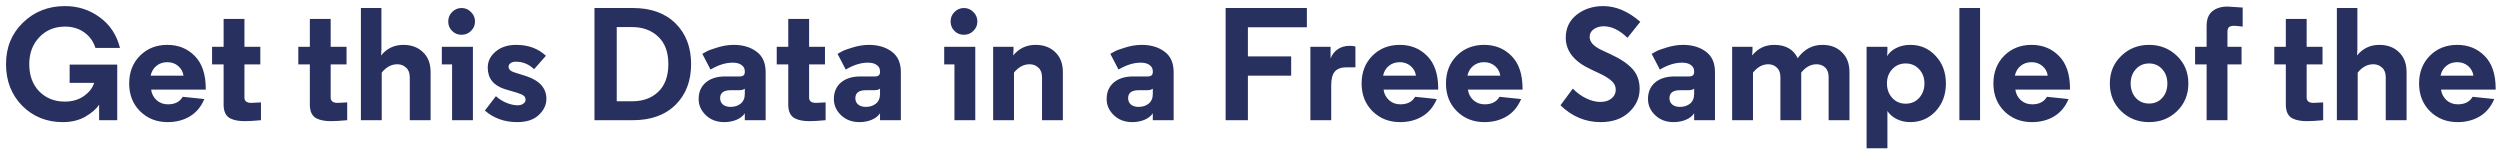 <svg width="312" height="19" viewBox="0 0 312 19" fill="none" xmlns="http://www.w3.org/2000/svg">
<path d="M7.851 15.24C5.825 15.24 4.131 14.56 2.771 13.2C1.425 11.827 0.751 10.093 0.751 8C0.751 5.907 1.458 4.18 2.871 2.82C4.285 1.447 6.031 0.76 8.111 0.76C9.738 0.76 11.185 1.227 12.451 2.16C13.731 3.093 14.571 4.367 14.971 5.98H11.911C11.645 5.153 11.178 4.507 10.511 4.04C9.845 3.56 9.045 3.32 8.111 3.32C6.805 3.32 5.731 3.767 4.891 4.66C4.065 5.54 3.651 6.653 3.651 8C3.651 9.427 4.071 10.567 4.911 11.42C5.751 12.26 6.811 12.68 8.091 12.68C9.011 12.68 9.798 12.453 10.451 12C11.118 11.533 11.551 10.98 11.751 10.34H8.691V8.06H14.631V15H12.371V13.06C12.025 13.593 11.451 14.093 10.651 14.56C9.851 15.013 8.918 15.24 7.851 15.24ZM25.68 11.08V11.18H18.86C18.927 11.7 19.153 12.14 19.54 12.5C19.927 12.847 20.4 13.02 20.96 13.02C21.827 13.02 22.44 12.707 22.8 12.08L25.5 12.36C25.1 13.32 24.5 14.04 23.7 14.52C22.9 15 21.973 15.24 20.92 15.24C19.547 15.24 18.4 14.787 17.48 13.88C16.573 12.973 16.12 11.82 16.12 10.42C16.12 9.02 16.567 7.867 17.46 6.96C18.367 6.053 19.507 5.6 20.88 5.6C22.253 5.6 23.393 6.06 24.3 6.98C25.22 7.9 25.68 9.267 25.68 11.08ZM22.24 8.24C21.867 7.92 21.413 7.76 20.88 7.76C20.347 7.76 19.893 7.913 19.52 8.22C19.147 8.527 18.907 8.933 18.8 9.44H22.9C22.833 8.96 22.613 8.56 22.24 8.24ZM27.907 2.36H30.507V5.84H32.487V8.04H30.507V12.18C30.507 12.62 30.794 12.84 31.367 12.84L32.567 12.78V15C31.727 15.08 31.054 15.12 30.547 15.12C30.174 15.12 29.847 15.093 29.567 15.04C29.301 15 29.027 14.913 28.747 14.78C28.481 14.647 28.274 14.44 28.127 14.16C27.981 13.867 27.907 13.5 27.907 13.06V8.04H26.467V5.84H27.907V2.36ZM38.669 2.36H41.269V5.84H43.249V8.04H41.269V12.18C41.269 12.62 41.556 12.84 42.129 12.84L43.329 12.78V15C42.489 15.08 41.816 15.12 41.309 15.12C40.936 15.12 40.609 15.093 40.329 15.04C40.062 15 39.789 14.913 39.509 14.78C39.242 14.647 39.036 14.44 38.889 14.16C38.742 13.867 38.669 13.5 38.669 13.06V8.04H37.229V5.84H38.669V2.36ZM47.56 6.92C48.28 6.04 49.207 5.6 50.34 5.6C51.353 5.6 52.173 5.907 52.8 6.52C53.427 7.12 53.74 7.947 53.74 9V15H51.14V9.66C51.14 9.113 50.987 8.707 50.68 8.44C50.387 8.16 50.02 8.02 49.58 8.02C48.847 8.02 48.2 8.367 47.64 9.06V15H45.04V1H47.6V6.2L47.56 6.92ZM59.02 5.84V15H56.42V8.04H55.14V5.84H59.02ZM56.42 3.86C56.1 3.54 55.94 3.147 55.94 2.68C55.94 2.213 56.1 1.82 56.42 1.5C56.753 1.167 57.146 1 57.6 1C58.066 1 58.46 1.167 58.78 1.5C59.113 1.82 59.28 2.213 59.28 2.68C59.28 3.147 59.113 3.54 58.78 3.86C58.46 4.18 58.066 4.34 57.6 4.34C57.133 4.34 56.74 4.18 56.42 3.86ZM68.131 6.96L66.651 8.64C66.011 8.013 65.257 7.7 64.391 7.7C64.084 7.7 63.851 7.767 63.691 7.9C63.544 8.02 63.471 8.16 63.471 8.32C63.471 8.64 63.697 8.873 64.151 9.02L65.671 9.5C67.351 10.06 68.191 11.007 68.191 12.34C68.191 13.087 67.871 13.76 67.231 14.36C66.604 14.947 65.711 15.24 64.551 15.24C62.964 15.24 61.617 14.76 60.511 13.8L61.891 12C62.224 12.32 62.651 12.593 63.171 12.82C63.691 13.033 64.164 13.14 64.591 13.14C64.884 13.14 65.124 13.073 65.311 12.94C65.498 12.807 65.591 12.647 65.591 12.46C65.591 12.233 65.511 12.06 65.351 11.94C65.204 11.82 64.938 11.7 64.551 11.58L62.991 11.12C61.578 10.667 60.871 9.773 60.871 8.44C60.871 7.653 61.197 6.987 61.851 6.44C62.504 5.88 63.364 5.6 64.431 5.6C65.924 5.6 67.157 6.053 68.131 6.96ZM84.308 2.92C85.602 4.2 86.249 5.893 86.249 8C86.249 10.107 85.602 11.8 84.308 13.08C83.015 14.36 81.242 15 78.989 15H74.189V1H78.989C81.242 1 83.015 1.64 84.308 2.92ZM83.409 8C83.409 6.507 82.989 5.367 82.148 4.58C81.308 3.78 80.222 3.38 78.888 3.38H76.969V12.64H78.888C80.235 12.64 81.322 12.247 82.148 11.46C82.989 10.66 83.409 9.507 83.409 8ZM91.172 13.34C91.679 13.34 92.099 13.207 92.432 12.94C92.779 12.66 92.952 12.253 92.952 11.72V11.06C92.819 11.193 92.552 11.26 92.152 11.26H91.172C90.305 11.26 89.872 11.593 89.872 12.26C89.872 12.58 89.985 12.84 90.212 13.04C90.452 13.24 90.772 13.34 91.172 13.34ZM92.952 9V8.9C92.952 8.567 92.819 8.307 92.552 8.12C92.299 7.92 91.925 7.82 91.432 7.82C90.565 7.82 89.645 8.107 88.672 8.68L87.652 6.72C87.785 6.64 87.965 6.54 88.192 6.42C88.419 6.287 88.872 6.12 89.552 5.92C90.245 5.707 90.919 5.6 91.572 5.6C92.705 5.6 93.652 5.88 94.412 6.44C95.172 7 95.552 7.847 95.552 8.98V15H92.952V14.14C92.725 14.487 92.372 14.76 91.892 14.96C91.425 15.147 90.925 15.24 90.392 15.24C89.459 15.24 88.692 14.953 88.092 14.38C87.492 13.807 87.192 13.133 87.192 12.36C87.192 11.493 87.485 10.807 88.072 10.3C88.672 9.793 89.485 9.54 90.512 9.54H92.312C92.739 9.54 92.952 9.36 92.952 9ZM98.376 2.36H100.976V5.84H102.956V8.04H100.976V12.18C100.976 12.62 101.263 12.84 101.836 12.84L103.036 12.78V15C102.196 15.08 101.523 15.12 101.016 15.12C100.643 15.12 100.316 15.093 100.036 15.04C99.769 15 99.496 14.913 99.216 14.78C98.95 14.647 98.743 14.44 98.596 14.16C98.45 13.867 98.376 13.5 98.376 13.06V8.04H96.936V5.84H98.376V2.36ZM108.047 13.34C108.554 13.34 108.974 13.207 109.307 12.94C109.654 12.66 109.827 12.253 109.827 11.72V11.06C109.694 11.193 109.427 11.26 109.027 11.26H108.047C107.18 11.26 106.747 11.593 106.747 12.26C106.747 12.58 106.86 12.84 107.087 13.04C107.327 13.24 107.647 13.34 108.047 13.34ZM109.827 9V8.9C109.827 8.567 109.694 8.307 109.427 8.12C109.174 7.92 108.8 7.82 108.307 7.82C107.44 7.82 106.52 8.107 105.547 8.68L104.527 6.72C104.66 6.64 104.84 6.54 105.067 6.42C105.294 6.287 105.747 6.12 106.427 5.92C107.12 5.707 107.794 5.6 108.447 5.6C109.58 5.6 110.527 5.88 111.287 6.44C112.047 7 112.427 7.847 112.427 8.98V15H109.827V14.14C109.6 14.487 109.247 14.76 108.767 14.96C108.3 15.147 107.8 15.24 107.267 15.24C106.334 15.24 105.567 14.953 104.967 14.38C104.367 13.807 104.067 13.133 104.067 12.36C104.067 11.493 104.36 10.807 104.947 10.3C105.547 9.793 106.36 9.54 107.387 9.54H109.187C109.614 9.54 109.827 9.36 109.827 9ZM121.715 5.84V15H119.115V8.04H117.835V5.84H121.715ZM119.115 3.86C118.795 3.54 118.635 3.147 118.635 2.68C118.635 2.213 118.795 1.82 119.115 1.5C119.448 1.167 119.842 1 120.295 1C120.762 1 121.155 1.167 121.475 1.5C121.808 1.82 121.975 2.213 121.975 2.68C121.975 3.147 121.808 3.54 121.475 3.86C121.155 4.18 120.762 4.34 120.295 4.34C119.828 4.34 119.435 4.18 119.115 3.86ZM126.446 6.92C127.166 6.04 128.1 5.6 129.246 5.6C130.26 5.6 131.08 5.907 131.706 6.52C132.333 7.12 132.646 7.947 132.646 9V15H130.046V9.66C130.046 9.113 129.893 8.707 129.586 8.44C129.293 8.16 128.926 8.02 128.486 8.02C127.753 8.02 127.106 8.367 126.546 9.06V15H123.946V5.84H126.486V6.2L126.446 6.92ZM142.09 13.34C142.597 13.34 143.017 13.207 143.35 12.94C143.697 12.66 143.87 12.253 143.87 11.72V11.06C143.737 11.193 143.47 11.26 143.07 11.26H142.09C141.223 11.26 140.79 11.593 140.79 12.26C140.79 12.58 140.903 12.84 141.13 13.04C141.37 13.24 141.69 13.34 142.09 13.34ZM143.87 9V8.9C143.87 8.567 143.737 8.307 143.47 8.12C143.217 7.92 142.843 7.82 142.35 7.82C141.483 7.82 140.563 8.107 139.59 8.68L138.57 6.72C138.703 6.64 138.883 6.54 139.11 6.42C139.337 6.287 139.79 6.12 140.47 5.92C141.163 5.707 141.837 5.6 142.49 5.6C143.623 5.6 144.57 5.88 145.33 6.44C146.09 7 146.47 7.847 146.47 8.98V15H143.87V14.14C143.643 14.487 143.29 14.76 142.81 14.96C142.343 15.147 141.843 15.24 141.31 15.24C140.377 15.24 139.61 14.953 139.01 14.38C138.41 13.807 138.11 13.133 138.11 12.36C138.11 11.493 138.403 10.807 138.99 10.3C139.59 9.793 140.403 9.54 141.43 9.54H143.23C143.657 9.54 143.87 9.36 143.87 9ZM161.138 9.44H155.738V15H152.958V1H163.098V3.4H155.738V7.04H161.138V9.44ZM169.156 5.8V8.4H168.056C167.389 8.4 166.903 8.573 166.596 8.92C166.289 9.267 166.136 9.833 166.136 10.62V15H163.536V5.84H166.056V7.3C166.243 6.807 166.543 6.42 166.956 6.14C167.369 5.86 167.863 5.72 168.436 5.72C168.703 5.72 168.943 5.747 169.156 5.8ZM179.489 11.08V11.18H172.669C172.735 11.7 172.962 12.14 173.349 12.5C173.735 12.847 174.209 13.02 174.769 13.02C175.635 13.02 176.249 12.707 176.609 12.08L179.309 12.36C178.909 13.32 178.309 14.04 177.509 14.52C176.709 15 175.782 15.24 174.729 15.24C173.355 15.24 172.209 14.787 171.289 13.88C170.382 12.973 169.929 11.82 169.929 10.42C169.929 9.02 170.375 7.867 171.269 6.96C172.175 6.053 173.315 5.6 174.689 5.6C176.062 5.6 177.202 6.06 178.109 6.98C179.029 7.9 179.489 9.267 179.489 11.08ZM176.049 8.24C175.675 7.92 175.222 7.76 174.689 7.76C174.155 7.76 173.702 7.913 173.329 8.22C172.955 8.527 172.715 8.933 172.609 9.44H176.709C176.642 8.96 176.422 8.56 176.049 8.24ZM190.016 11.08V11.18H183.196C183.263 11.7 183.489 12.14 183.876 12.5C184.263 12.847 184.736 13.02 185.296 13.02C186.163 13.02 186.776 12.707 187.136 12.08L189.836 12.36C189.436 13.32 188.836 14.04 188.036 14.52C187.236 15 186.309 15.24 185.256 15.24C183.883 15.24 182.736 14.787 181.816 13.88C180.909 12.973 180.456 11.82 180.456 10.42C180.456 9.02 180.903 7.867 181.796 6.96C182.703 6.053 183.843 5.6 185.216 5.6C186.589 5.6 187.729 6.06 188.636 6.98C189.556 7.9 190.016 9.267 190.016 11.08ZM186.576 8.24C186.203 7.92 185.749 7.76 185.216 7.76C184.683 7.76 184.229 7.913 183.856 8.22C183.483 8.527 183.243 8.933 183.136 9.44H187.236C187.169 8.96 186.949 8.56 186.576 8.24ZM204.707 2.72L203.107 4.72C202.121 3.76 201.134 3.28 200.147 3.28C199.667 3.28 199.254 3.4 198.907 3.64C198.561 3.88 198.387 4.2 198.387 4.6C198.387 5.24 198.894 5.793 199.907 6.26L201.067 6.8C202.267 7.36 203.161 7.967 203.747 8.62C204.334 9.273 204.627 10.1 204.627 11.1C204.627 12.22 204.181 13.193 203.287 14.02C202.407 14.833 201.234 15.24 199.767 15.24C197.861 15.24 196.187 14.54 194.747 13.14L196.287 11.06C196.794 11.58 197.354 11.987 197.967 12.28C198.581 12.573 199.161 12.72 199.707 12.72C200.294 12.72 200.761 12.58 201.107 12.3C201.467 12.007 201.647 11.64 201.647 11.2C201.647 10.76 201.467 10.387 201.107 10.08C200.761 9.76 200.207 9.427 199.447 9.08L198.467 8.62C196.427 7.66 195.407 6.353 195.407 4.7C195.407 3.513 195.861 2.56 196.767 1.84C197.687 1.12 198.794 0.76 200.087 0.76C201.661 0.76 203.201 1.413 204.707 2.72ZM209.649 13.34C210.155 13.34 210.575 13.207 210.909 12.94C211.255 12.66 211.429 12.253 211.429 11.72V11.06C211.295 11.193 211.029 11.26 210.629 11.26H209.649C208.782 11.26 208.349 11.593 208.349 12.26C208.349 12.58 208.462 12.84 208.689 13.04C208.929 13.24 209.249 13.34 209.649 13.34ZM211.429 9V8.9C211.429 8.567 211.295 8.307 211.029 8.12C210.775 7.92 210.402 7.82 209.909 7.82C209.042 7.82 208.122 8.107 207.149 8.68L206.129 6.72C206.262 6.64 206.442 6.54 206.669 6.42C206.895 6.287 207.349 6.12 208.029 5.92C208.722 5.707 209.395 5.6 210.049 5.6C211.182 5.6 212.129 5.88 212.889 6.44C213.649 7 214.029 7.847 214.029 8.98V15H211.429V14.14C211.202 14.487 210.849 14.76 210.369 14.96C209.902 15.147 209.402 15.24 208.869 15.24C207.935 15.24 207.169 14.953 206.569 14.38C205.969 13.807 205.669 13.133 205.669 12.36C205.669 11.493 205.962 10.807 206.549 10.3C207.149 9.793 207.962 9.54 208.989 9.54H210.789C211.215 9.54 211.429 9.36 211.429 9ZM228.213 15V9.62C228.213 9.087 228.066 8.687 227.773 8.42C227.493 8.153 227.133 8.02 226.693 8.02C225.986 8.02 225.353 8.367 224.793 9.06V15H222.193V9.62C222.193 9.1 222.046 8.707 221.753 8.44C221.473 8.16 221.113 8.02 220.673 8.02C219.966 8.02 219.333 8.367 218.773 9.06V15H216.173V5.84H218.713V6.2L218.673 6.92C219.379 6.04 220.293 5.6 221.413 5.6C222.839 5.6 223.819 6.153 224.353 7.26C225.153 6.153 226.179 5.6 227.433 5.6C228.446 5.6 229.259 5.907 229.873 6.52C230.499 7.12 230.813 7.947 230.813 9V15H228.213ZM239.51 8.64C239.07 8.16 238.51 7.92 237.83 7.92C237.15 7.92 236.59 8.16 236.15 8.64C235.71 9.107 235.49 9.7 235.49 10.42C235.49 11.127 235.71 11.727 236.15 12.22C236.59 12.7 237.15 12.94 237.83 12.94C238.51 12.94 239.07 12.7 239.51 12.22C239.95 11.727 240.17 11.127 240.17 10.42C240.17 9.7 239.95 9.107 239.51 8.64ZM235.55 13.84V18.5H232.95V5.84H235.55V6.28C235.55 6.453 235.543 6.62 235.53 6.78L235.51 7.02C235.737 6.607 236.11 6.267 236.63 6C237.15 5.733 237.743 5.6 238.41 5.6C239.677 5.6 240.73 6.06 241.57 6.98C242.423 7.887 242.85 9.033 242.85 10.42C242.85 11.807 242.423 12.96 241.57 13.88C240.717 14.787 239.657 15.24 238.39 15.24C237.763 15.24 237.19 15.107 236.67 14.84C236.163 14.573 235.79 14.24 235.55 13.84ZM247.112 1V15H244.532V1H247.112ZM258.336 11.08V11.18H251.516C251.583 11.7 251.81 12.14 252.196 12.5C252.583 12.847 253.056 13.02 253.616 13.02C254.483 13.02 255.096 12.707 255.456 12.08L258.156 12.36C257.756 13.32 257.156 14.04 256.356 14.52C255.556 15 254.63 15.24 253.576 15.24C252.203 15.24 251.056 14.787 250.136 13.88C249.23 12.973 248.776 11.82 248.776 10.42C248.776 9.02 249.223 7.867 250.116 6.96C251.023 6.053 252.163 5.6 253.536 5.6C254.91 5.6 256.05 6.06 256.956 6.98C257.876 7.9 258.336 9.267 258.336 11.08ZM254.896 8.24C254.523 7.92 254.07 7.76 253.536 7.76C253.003 7.76 252.55 7.913 252.176 8.22C251.803 8.527 251.563 8.933 251.456 9.44H255.556C255.49 8.96 255.27 8.56 254.896 8.24ZM271.688 13.88C270.741 14.787 269.581 15.24 268.208 15.24C266.834 15.24 265.674 14.787 264.728 13.88C263.781 12.96 263.308 11.807 263.308 10.42C263.308 9.033 263.781 7.887 264.728 6.98C265.674 6.06 266.834 5.6 268.208 5.6C269.581 5.6 270.741 6.06 271.688 6.98C272.634 7.887 273.108 9.033 273.108 10.42C273.108 11.807 272.634 12.96 271.688 13.88ZM268.208 7.92C267.528 7.92 266.974 8.16 266.548 8.64C266.121 9.107 265.908 9.7 265.908 10.42C265.908 11.14 266.121 11.74 266.548 12.22C266.974 12.687 267.528 12.92 268.208 12.92C268.874 12.92 269.421 12.687 269.848 12.22C270.274 11.74 270.488 11.14 270.488 10.42C270.488 9.7 270.274 9.107 269.848 8.64C269.421 8.16 268.874 7.92 268.208 7.92ZM275.386 5.84V3.24C275.386 2.4 275.626 1.787 276.106 1.4C276.586 1.013 277.213 0.82 277.986 0.82L279.886 0.94V3.32C279.353 3.253 278.993 3.22 278.806 3.22C278.526 3.22 278.32 3.273 278.186 3.38C278.053 3.487 277.986 3.687 277.986 3.98V5.84H279.746V8.04H277.986V15H275.386V8.04H273.946V5.84H275.386ZM285.271 2.36H287.871V5.84H289.851V8.04H287.871V12.18C287.871 12.62 288.157 12.84 288.731 12.84L289.931 12.78V15C289.091 15.08 288.417 15.12 287.911 15.12C287.537 15.12 287.211 15.093 286.931 15.04C286.664 15 286.391 14.913 286.111 14.78C285.844 14.647 285.637 14.44 285.491 14.16C285.344 13.867 285.271 13.5 285.271 13.06V8.04H283.831V5.84H285.271V2.36ZM294.161 6.92C294.881 6.04 295.808 5.6 296.941 5.6C297.955 5.6 298.775 5.907 299.401 6.52C300.028 7.12 300.341 7.947 300.341 9V15H297.741V9.66C297.741 9.113 297.588 8.707 297.281 8.44C296.988 8.16 296.621 8.02 296.181 8.02C295.448 8.02 294.801 8.367 294.241 9.06V15H291.641V1H294.201V6.2L294.161 6.92ZM311.461 11.08V11.18H304.641C304.708 11.7 304.935 12.14 305.321 12.5C305.708 12.847 306.181 13.02 306.741 13.02C307.608 13.02 308.221 12.707 308.581 12.08L311.281 12.36C310.881 13.32 310.281 14.04 309.481 14.52C308.681 15 307.755 15.24 306.701 15.24C305.328 15.24 304.181 14.787 303.261 13.88C302.355 12.973 301.901 11.82 301.901 10.42C301.901 9.02 302.348 7.867 303.241 6.96C304.148 6.053 305.288 5.6 306.661 5.6C308.035 5.6 309.175 6.06 310.081 6.98C311.001 7.9 311.461 9.267 311.461 11.08ZM308.021 8.24C307.648 7.92 307.195 7.76 306.661 7.76C306.128 7.76 305.675 7.913 305.301 8.22C304.928 8.527 304.688 8.933 304.581 9.44H308.681C308.615 8.96 308.395 8.56 308.021 8.24Z" fill="#27305F"/>
</svg>
